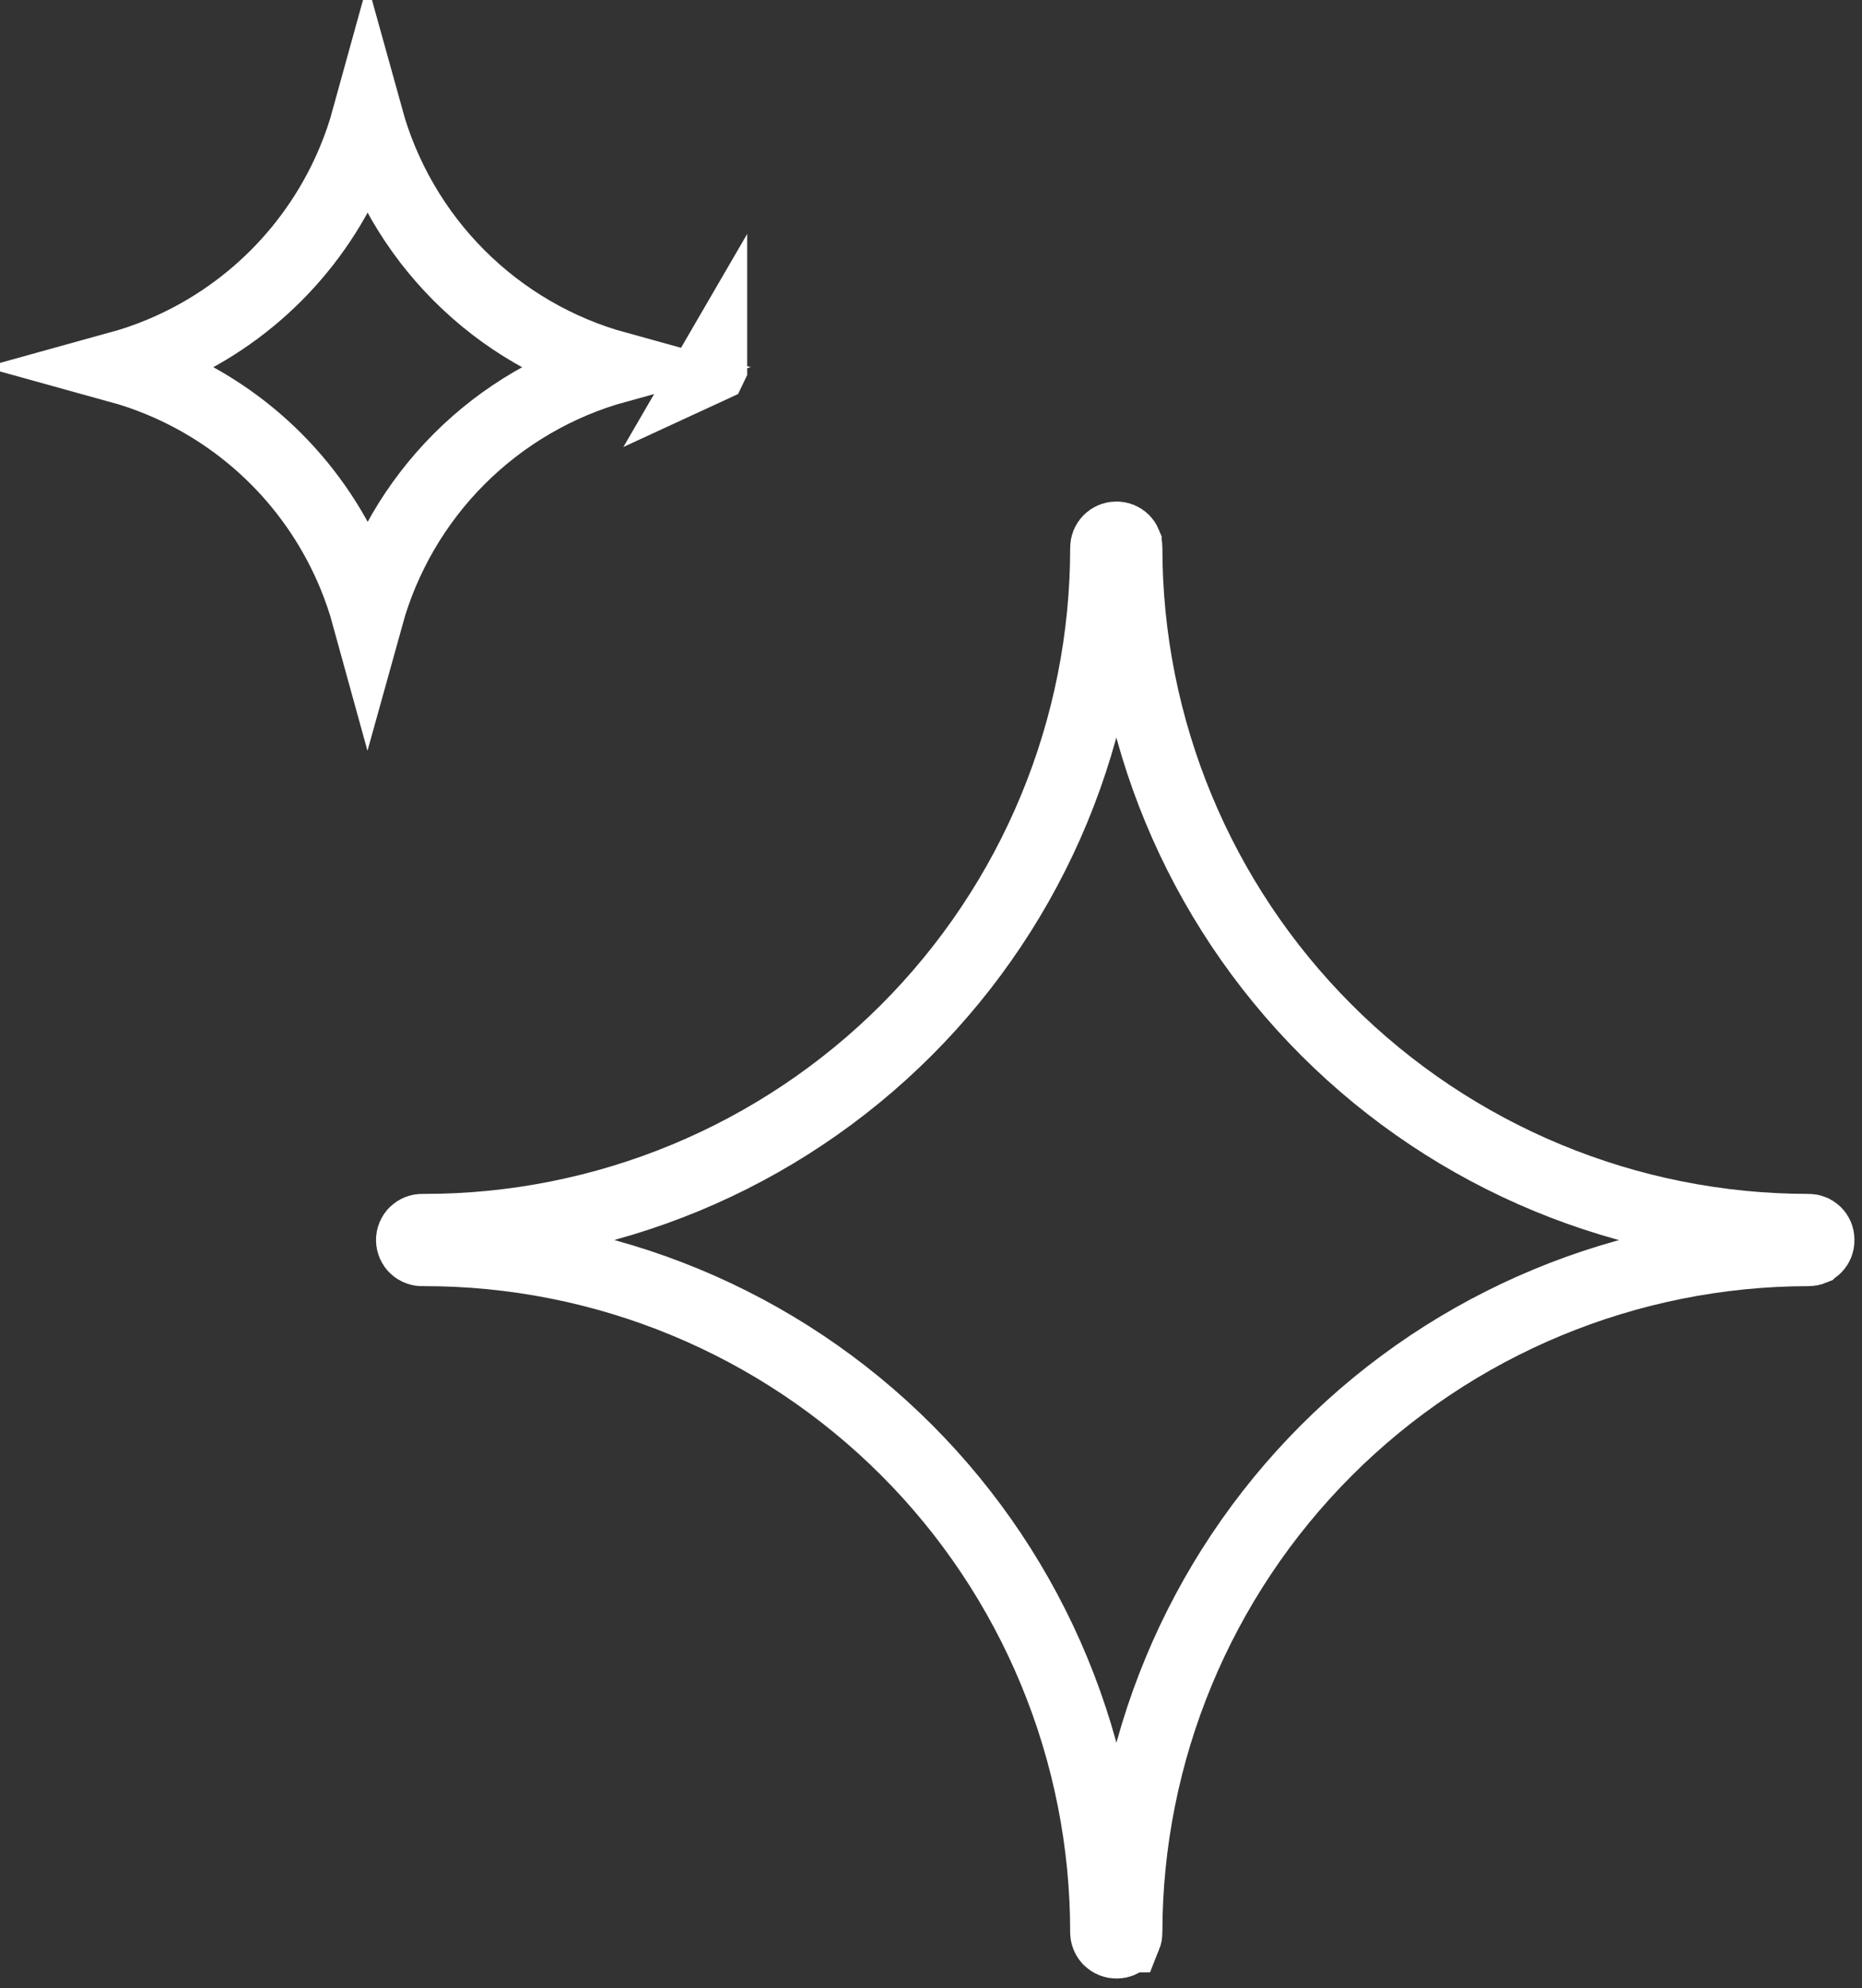 <svg xmlns="http://www.w3.org/2000/svg" width="104" height="111" viewBox="0 0 104 111" fill="none"><rect x="0" y="0" width="104" height="111" fill="#333333" stroke="none"/><path d="M62.35 30H62.367C62.44 29.999 62.512 30.014 62.58 30.041C62.648 30.069 62.71 30.109 62.762 30.161C62.813 30.213 62.854 30.274 62.882 30.342V30.343C62.909 30.41 62.924 30.483 62.923 30.556V30.578C62.926 40.676 66.939 50.36 74.079 57.5C81.219 64.64 90.902 68.652 101 68.655H101.022C101.096 68.654 101.167 68.668 101.233 68.695L101.235 68.696C101.303 68.724 101.365 68.764 101.417 68.816C101.467 68.866 101.509 68.928 101.538 68.999C101.565 69.066 101.579 69.138 101.578 69.211V69.249C101.579 69.324 101.565 69.396 101.538 69.462C101.511 69.528 101.47 69.591 101.418 69.644C101.366 69.696 101.303 69.736 101.236 69.764L101.235 69.765C101.168 69.792 101.095 69.805 101.022 69.805H100.998C90.903 69.817 81.226 73.833 74.088 80.971C66.95 88.109 62.935 97.786 62.923 107.881V107.904C62.924 107.977 62.91 108.05 62.883 108.117H62.882C62.854 108.186 62.813 108.247 62.764 108.297L62.762 108.299C62.709 108.351 62.647 108.392 62.58 108.42C62.514 108.447 62.441 108.461 62.366 108.46H62.353C62.199 108.459 62.053 108.398 61.944 108.289L61.943 108.288L61.871 108.2C61.808 108.106 61.774 107.994 61.773 107.879C61.776 102.879 60.794 97.927 58.883 93.308C56.971 88.686 54.166 84.486 50.629 80.949C47.092 77.412 42.892 74.608 38.27 72.695C33.649 70.783 28.696 69.801 23.694 69.805H23.648L23.604 69.807C23.526 69.81 23.448 69.798 23.375 69.77C23.302 69.743 23.235 69.701 23.179 69.647C23.122 69.594 23.078 69.529 23.047 69.457C23.016 69.385 23 69.308 23 69.231C23 69.152 23.016 69.075 23.047 69.003C23.078 68.931 23.122 68.866 23.179 68.812C23.235 68.759 23.302 68.717 23.375 68.689C23.448 68.662 23.526 68.65 23.604 68.653L23.649 68.655H23.694C28.696 68.658 33.649 67.675 38.27 65.763C42.892 63.85 47.09 61.045 50.627 57.509C54.163 53.972 56.968 49.774 58.881 45.152C60.793 40.531 61.776 35.578 61.773 30.577C61.773 30.424 61.834 30.278 61.942 30.17C62.05 30.062 62.197 30 62.35 30Z" stroke="white" stroke-width="4"></path><path d="M20.53 6.604C21.441 9.892 23.188 12.922 25.641 15.378C28.099 17.84 31.136 19.591 34.431 20.501C31.137 21.413 28.103 23.166 25.645 25.627C23.193 28.083 21.445 31.114 20.533 34.403C20.317 33.618 20.052 32.844 19.739 32.088C18.739 29.668 17.273 27.469 15.424 25.617C13.574 23.765 11.378 22.296 8.961 21.294C8.206 20.981 7.434 20.716 6.649 20.499C7.434 20.282 8.206 20.018 8.961 19.705C11.378 18.703 13.573 17.234 15.423 15.382C17.272 13.53 18.738 11.332 19.738 8.912C20.05 8.158 20.314 7.387 20.53 6.604ZM39.734 20.479V20.481L39.732 20.485L39.73 20.486L39.734 20.479Z" stroke="white" stroke-width="4"></path></svg>